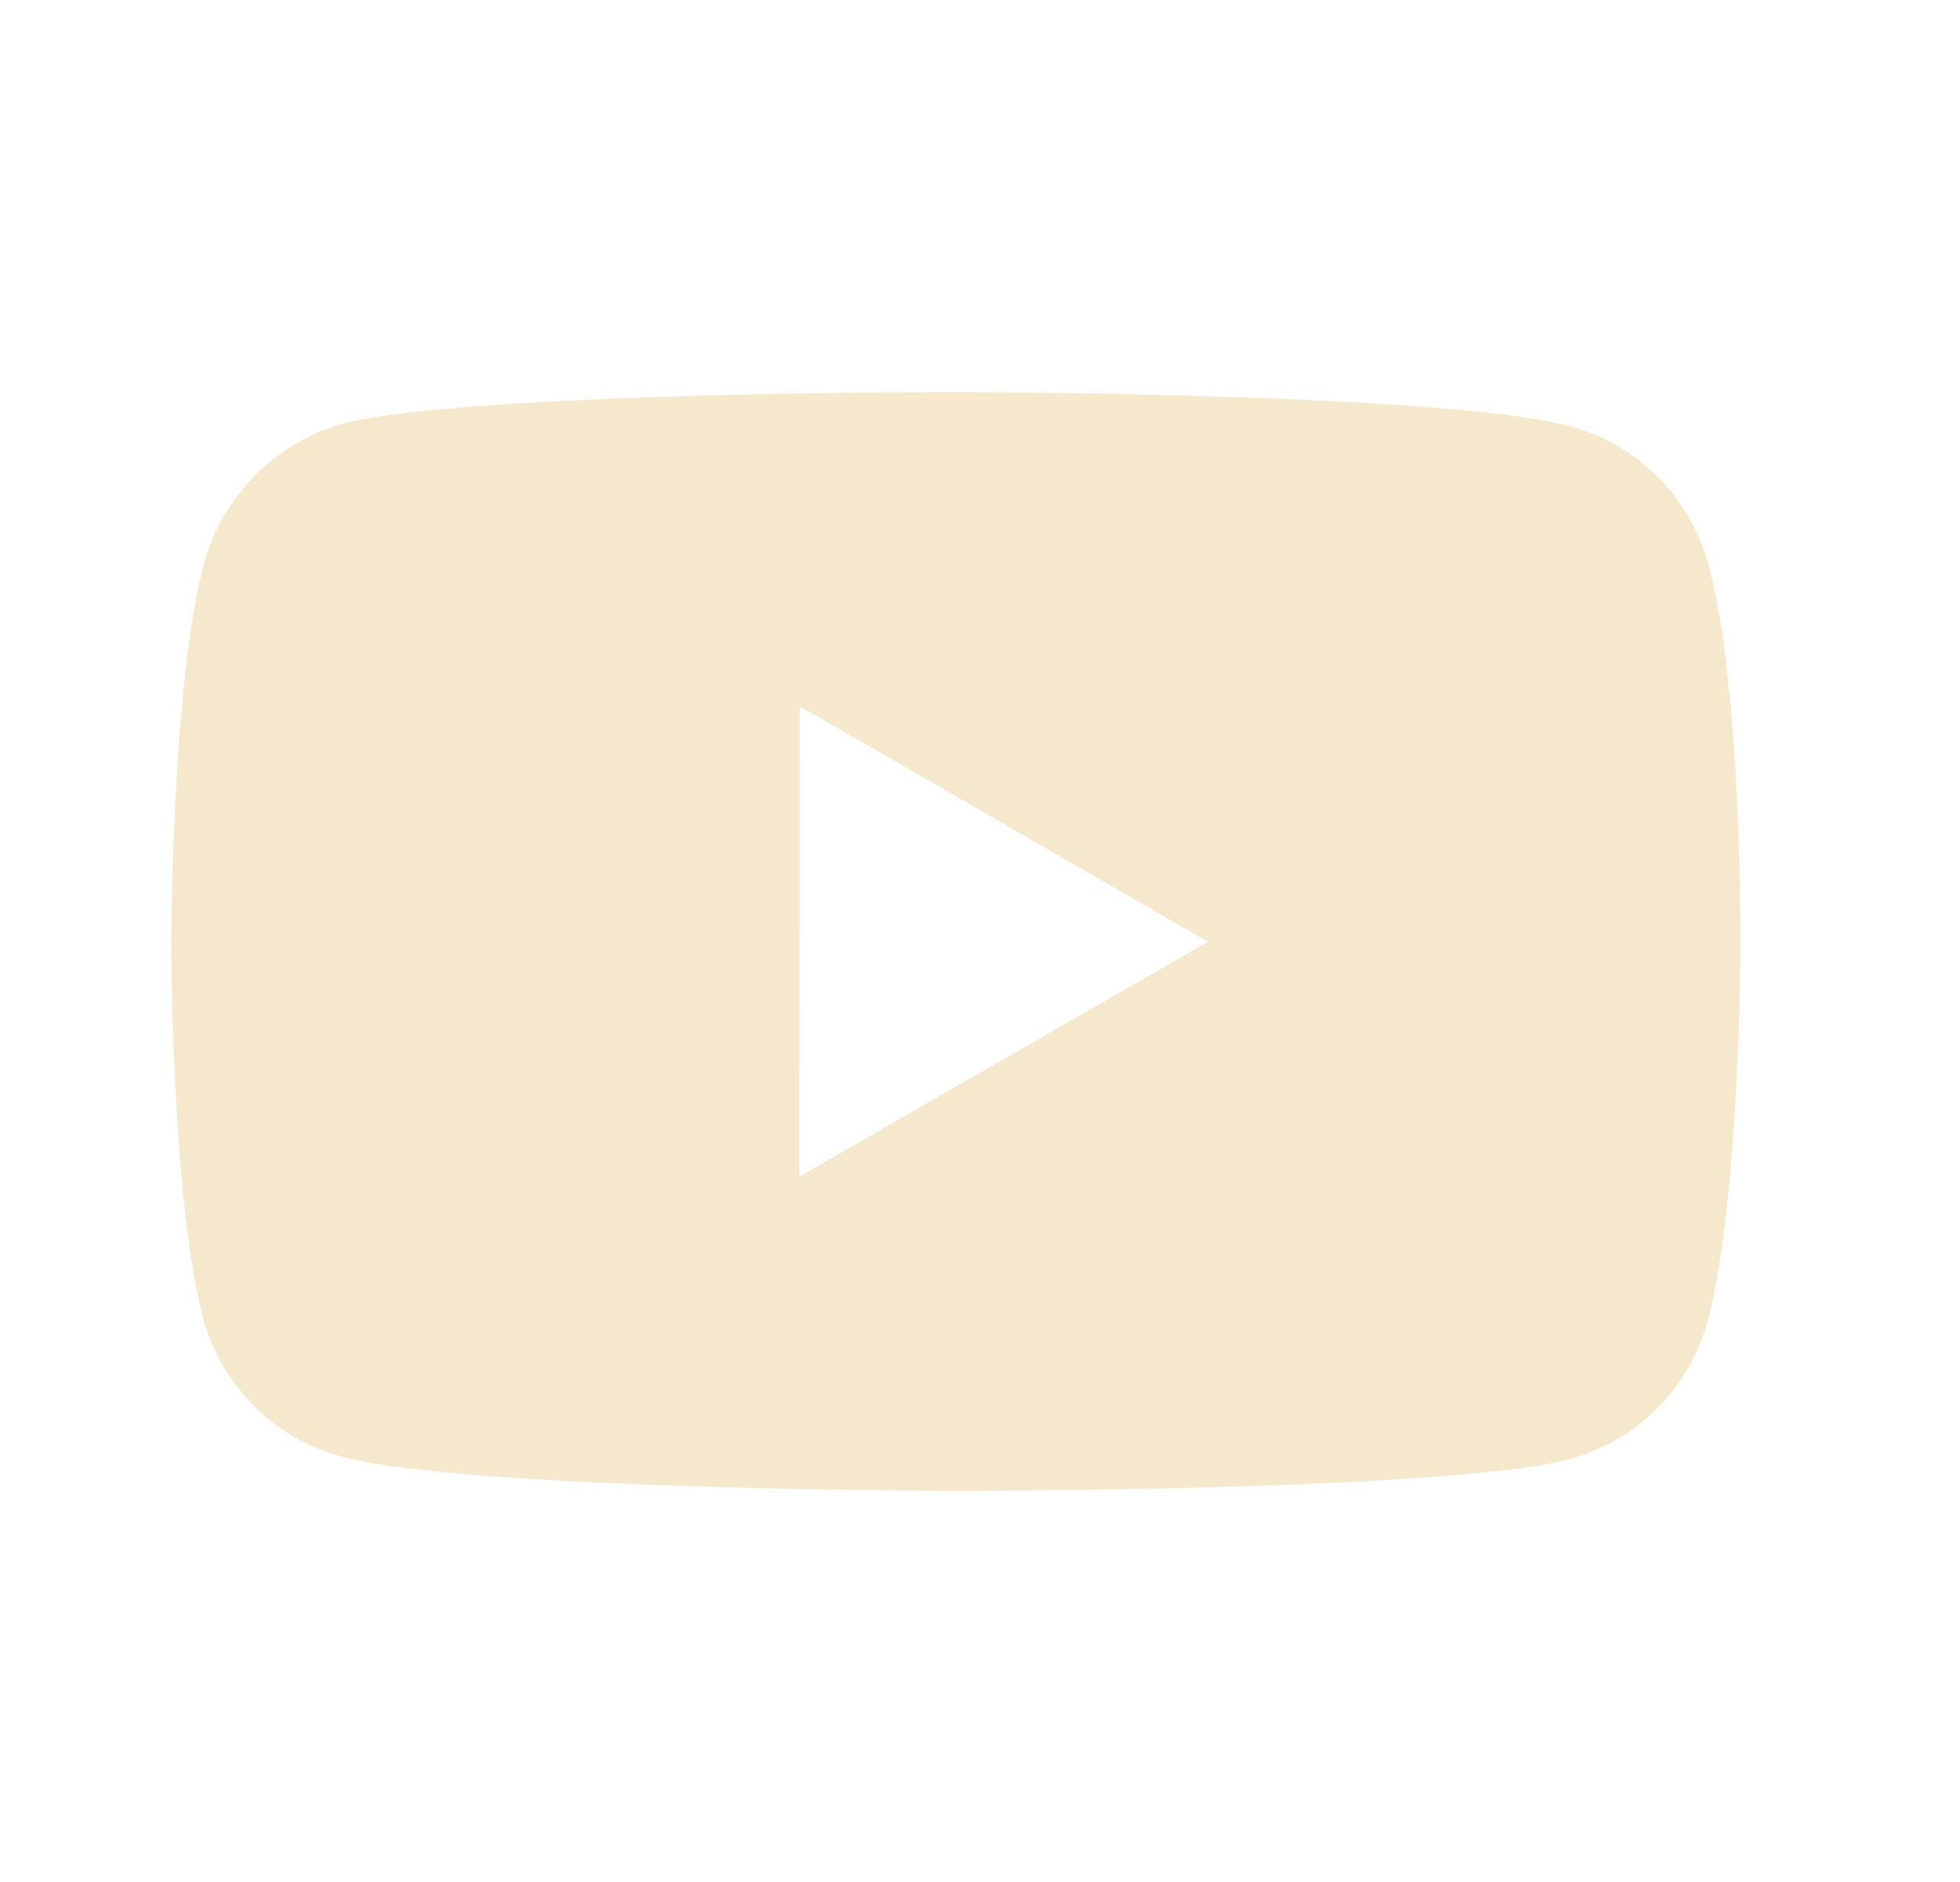 <svg xmlns="http://www.w3.org/2000/svg" width="25" height="24" viewBox="0 0 25 24" fill="none">
  <path d="M21.792 7.203C21.678 6.78 21.456 6.395 21.147 6.085C20.837 5.775 20.453 5.552 20.03 5.437C18.464 5.007 12.199 5 12.199 5C12.199 5 5.935 4.993 4.368 5.404C3.946 5.524 3.562 5.751 3.253 6.062C2.944 6.373 2.72 6.759 2.602 7.182C2.189 8.748 2.185 11.996 2.185 11.996C2.185 11.996 2.181 15.26 2.591 16.81C2.821 17.667 3.496 18.344 4.354 18.575C5.936 19.005 12.184 19.012 12.184 19.012C12.184 19.012 18.449 19.019 20.015 18.609C20.438 18.494 20.823 18.271 21.133 17.962C21.443 17.653 21.667 17.268 21.782 16.846C22.196 15.281 22.199 12.034 22.199 12.034C22.199 12.034 22.219 8.769 21.792 7.203ZM10.195 15.005L10.2 9.005L15.407 12.01L10.195 15.005Z" fill="#F6E8CC"/>
</svg>
